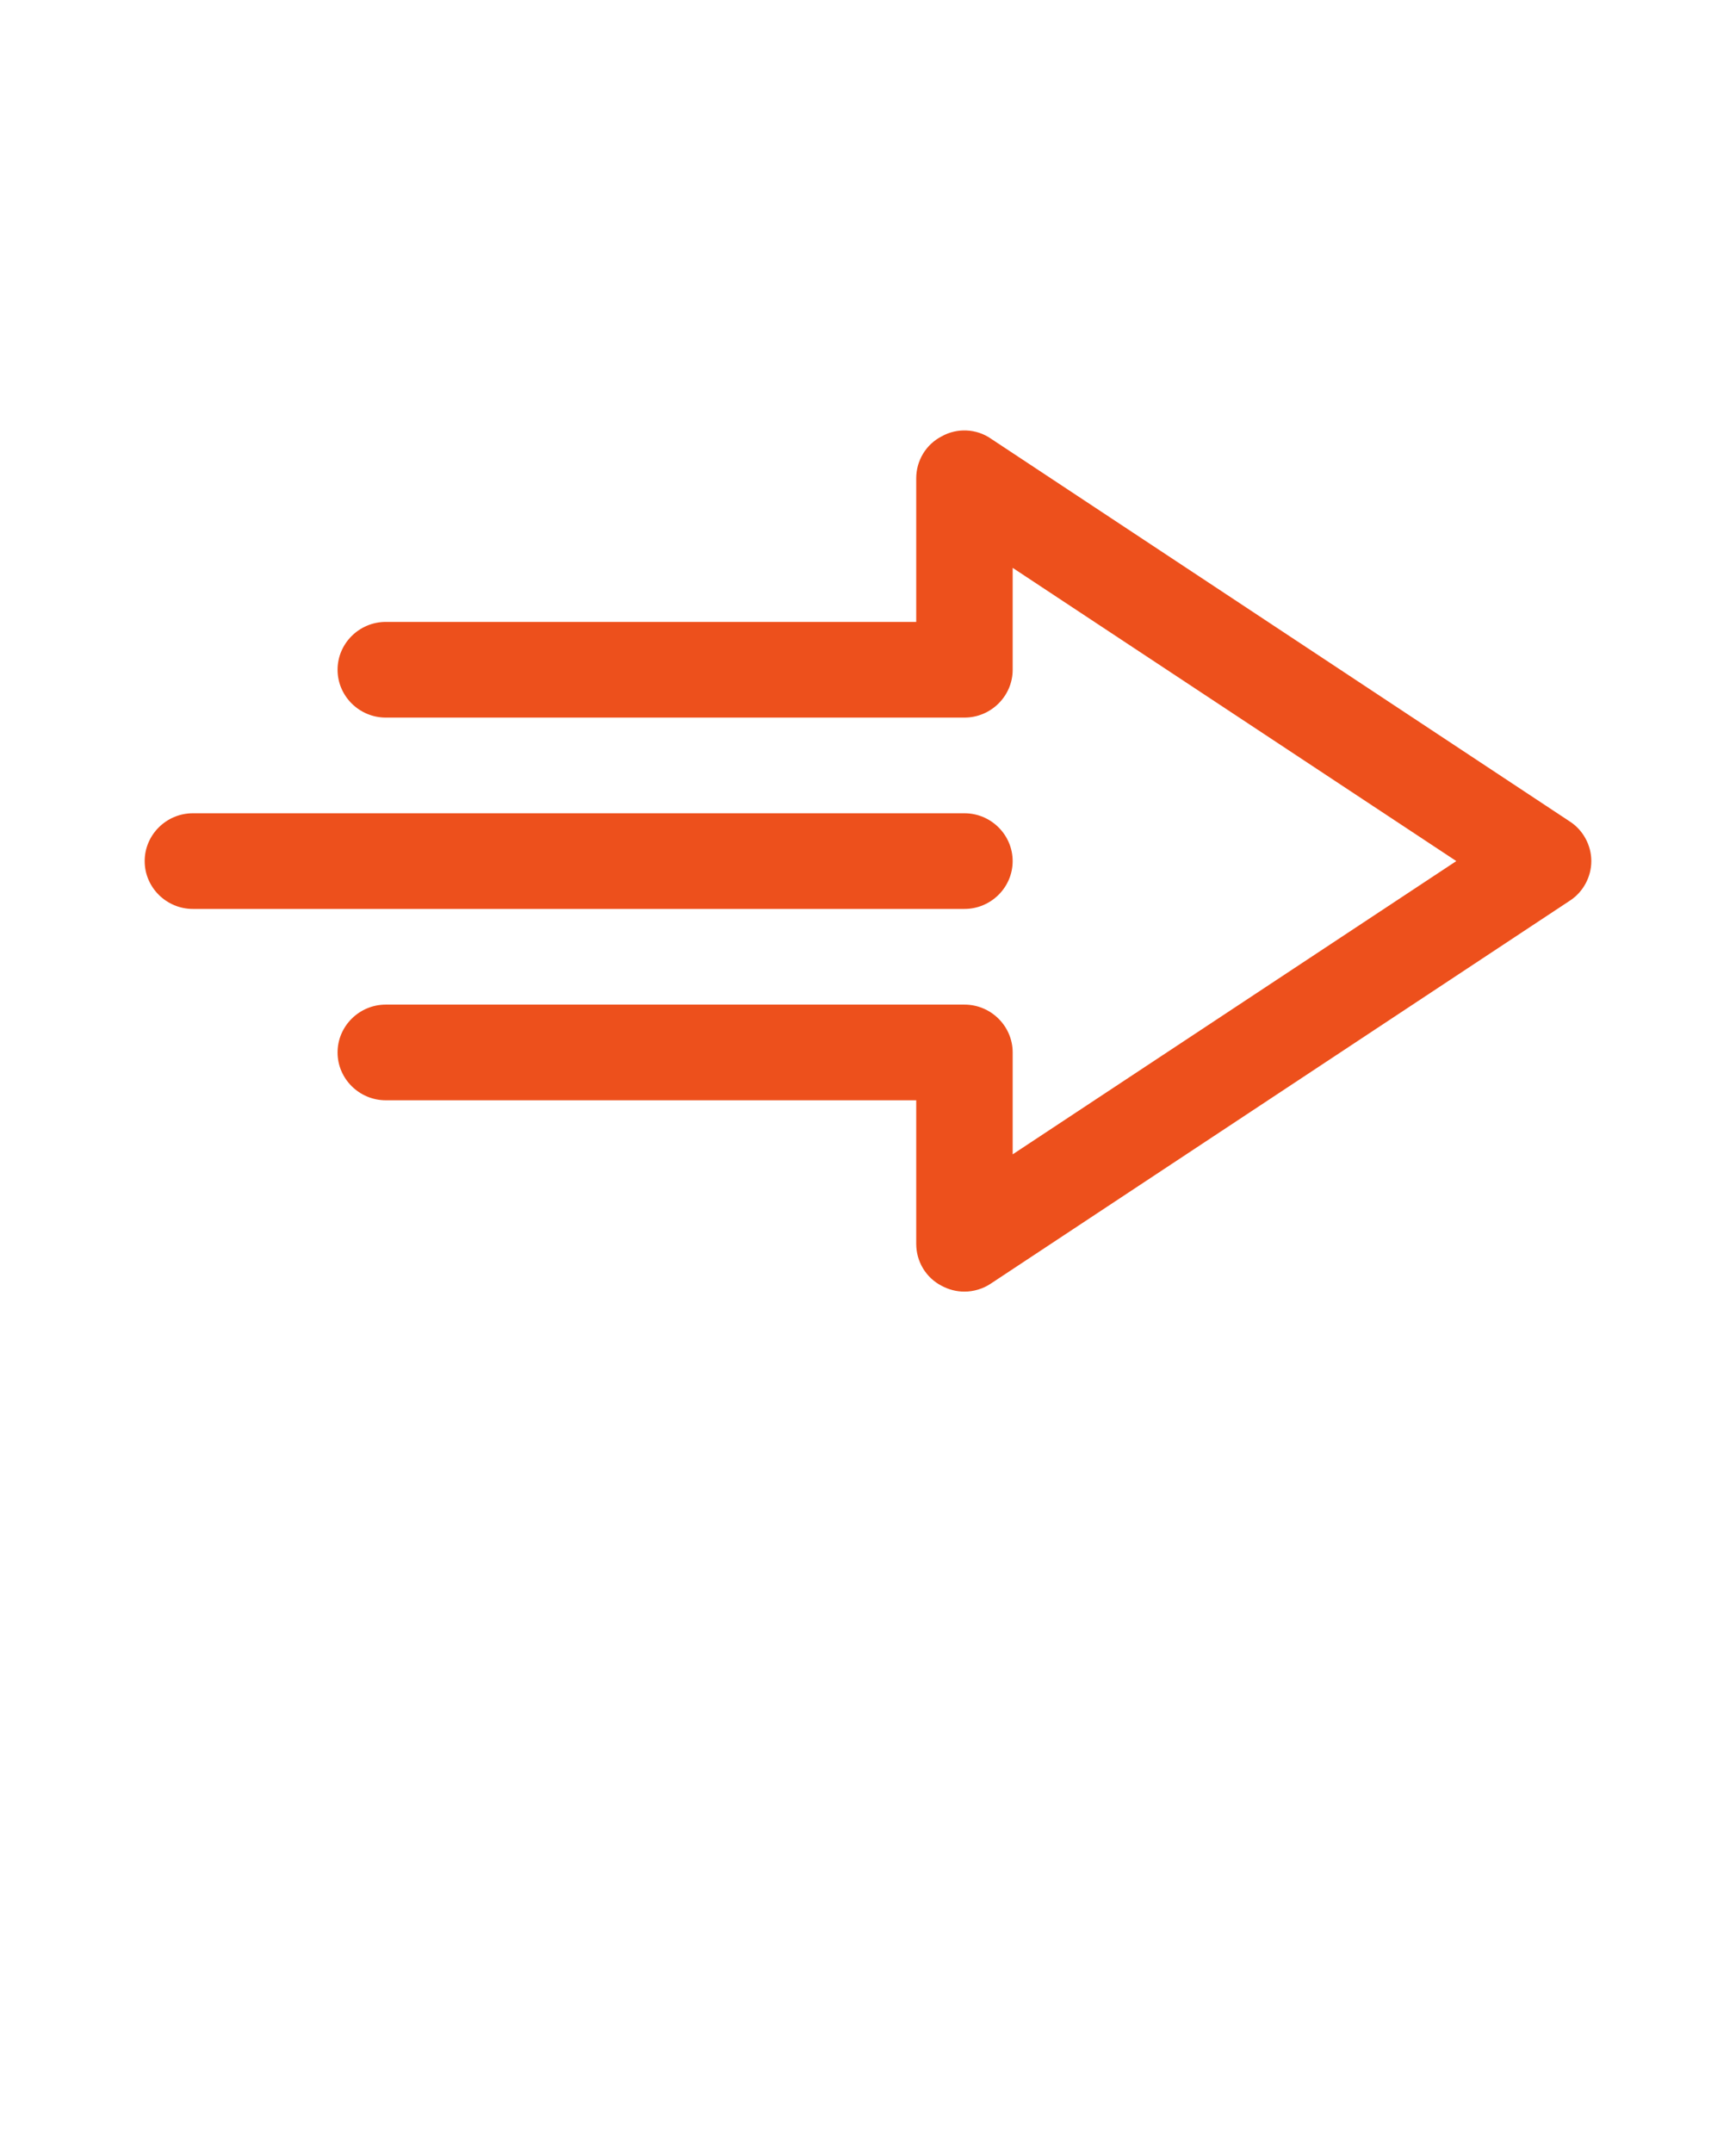 <svg xmlns="http://www.w3.org/2000/svg" width="71" height="88" viewBox="0 0 71 88" fill="none"><g clip-path="url(#clip0_606_603)"><path d="M38.518 17.835C37.867 18.168 37.472 18.832 37.472 19.556V25.423H15.778C14.693 25.423 13.806 26.303 13.806 27.378C13.806 28.454 14.693 29.334 15.778 29.334H39.445C40.529 29.334 41.417 28.454 41.417 27.378V23.213L59.561 35.2L41.417 47.188V43.023C41.417 41.947 40.529 41.067 39.445 41.067H15.778C14.693 41.067 13.806 41.947 13.806 43.023C13.806 44.098 14.693 44.978 15.778 44.978H37.472V50.845C37.472 51.568 37.867 52.233 38.518 52.566C38.813 52.722 39.129 52.8 39.445 52.8C39.819 52.8 40.214 52.683 40.529 52.468L64.196 36.824C64.748 36.472 65.083 35.846 65.083 35.2C65.083 34.555 64.748 33.929 64.196 33.577L40.529 17.933C39.938 17.522 39.149 17.483 38.518 17.835Z" fill="#ED501C"></path><path d="M39.444 37.156C40.529 37.156 41.416 36.276 41.416 35.201C41.416 34.125 40.529 33.245 39.444 33.245H7.889C6.804 33.245 5.917 34.125 5.917 35.201C5.917 36.276 6.804 37.156 7.889 37.156H39.444Z" fill="#ED501C"></path></g><defs><clipPath id="clip0_606_603"><rect width="71" height="88" fill="white"></rect></clipPath></defs></svg>
